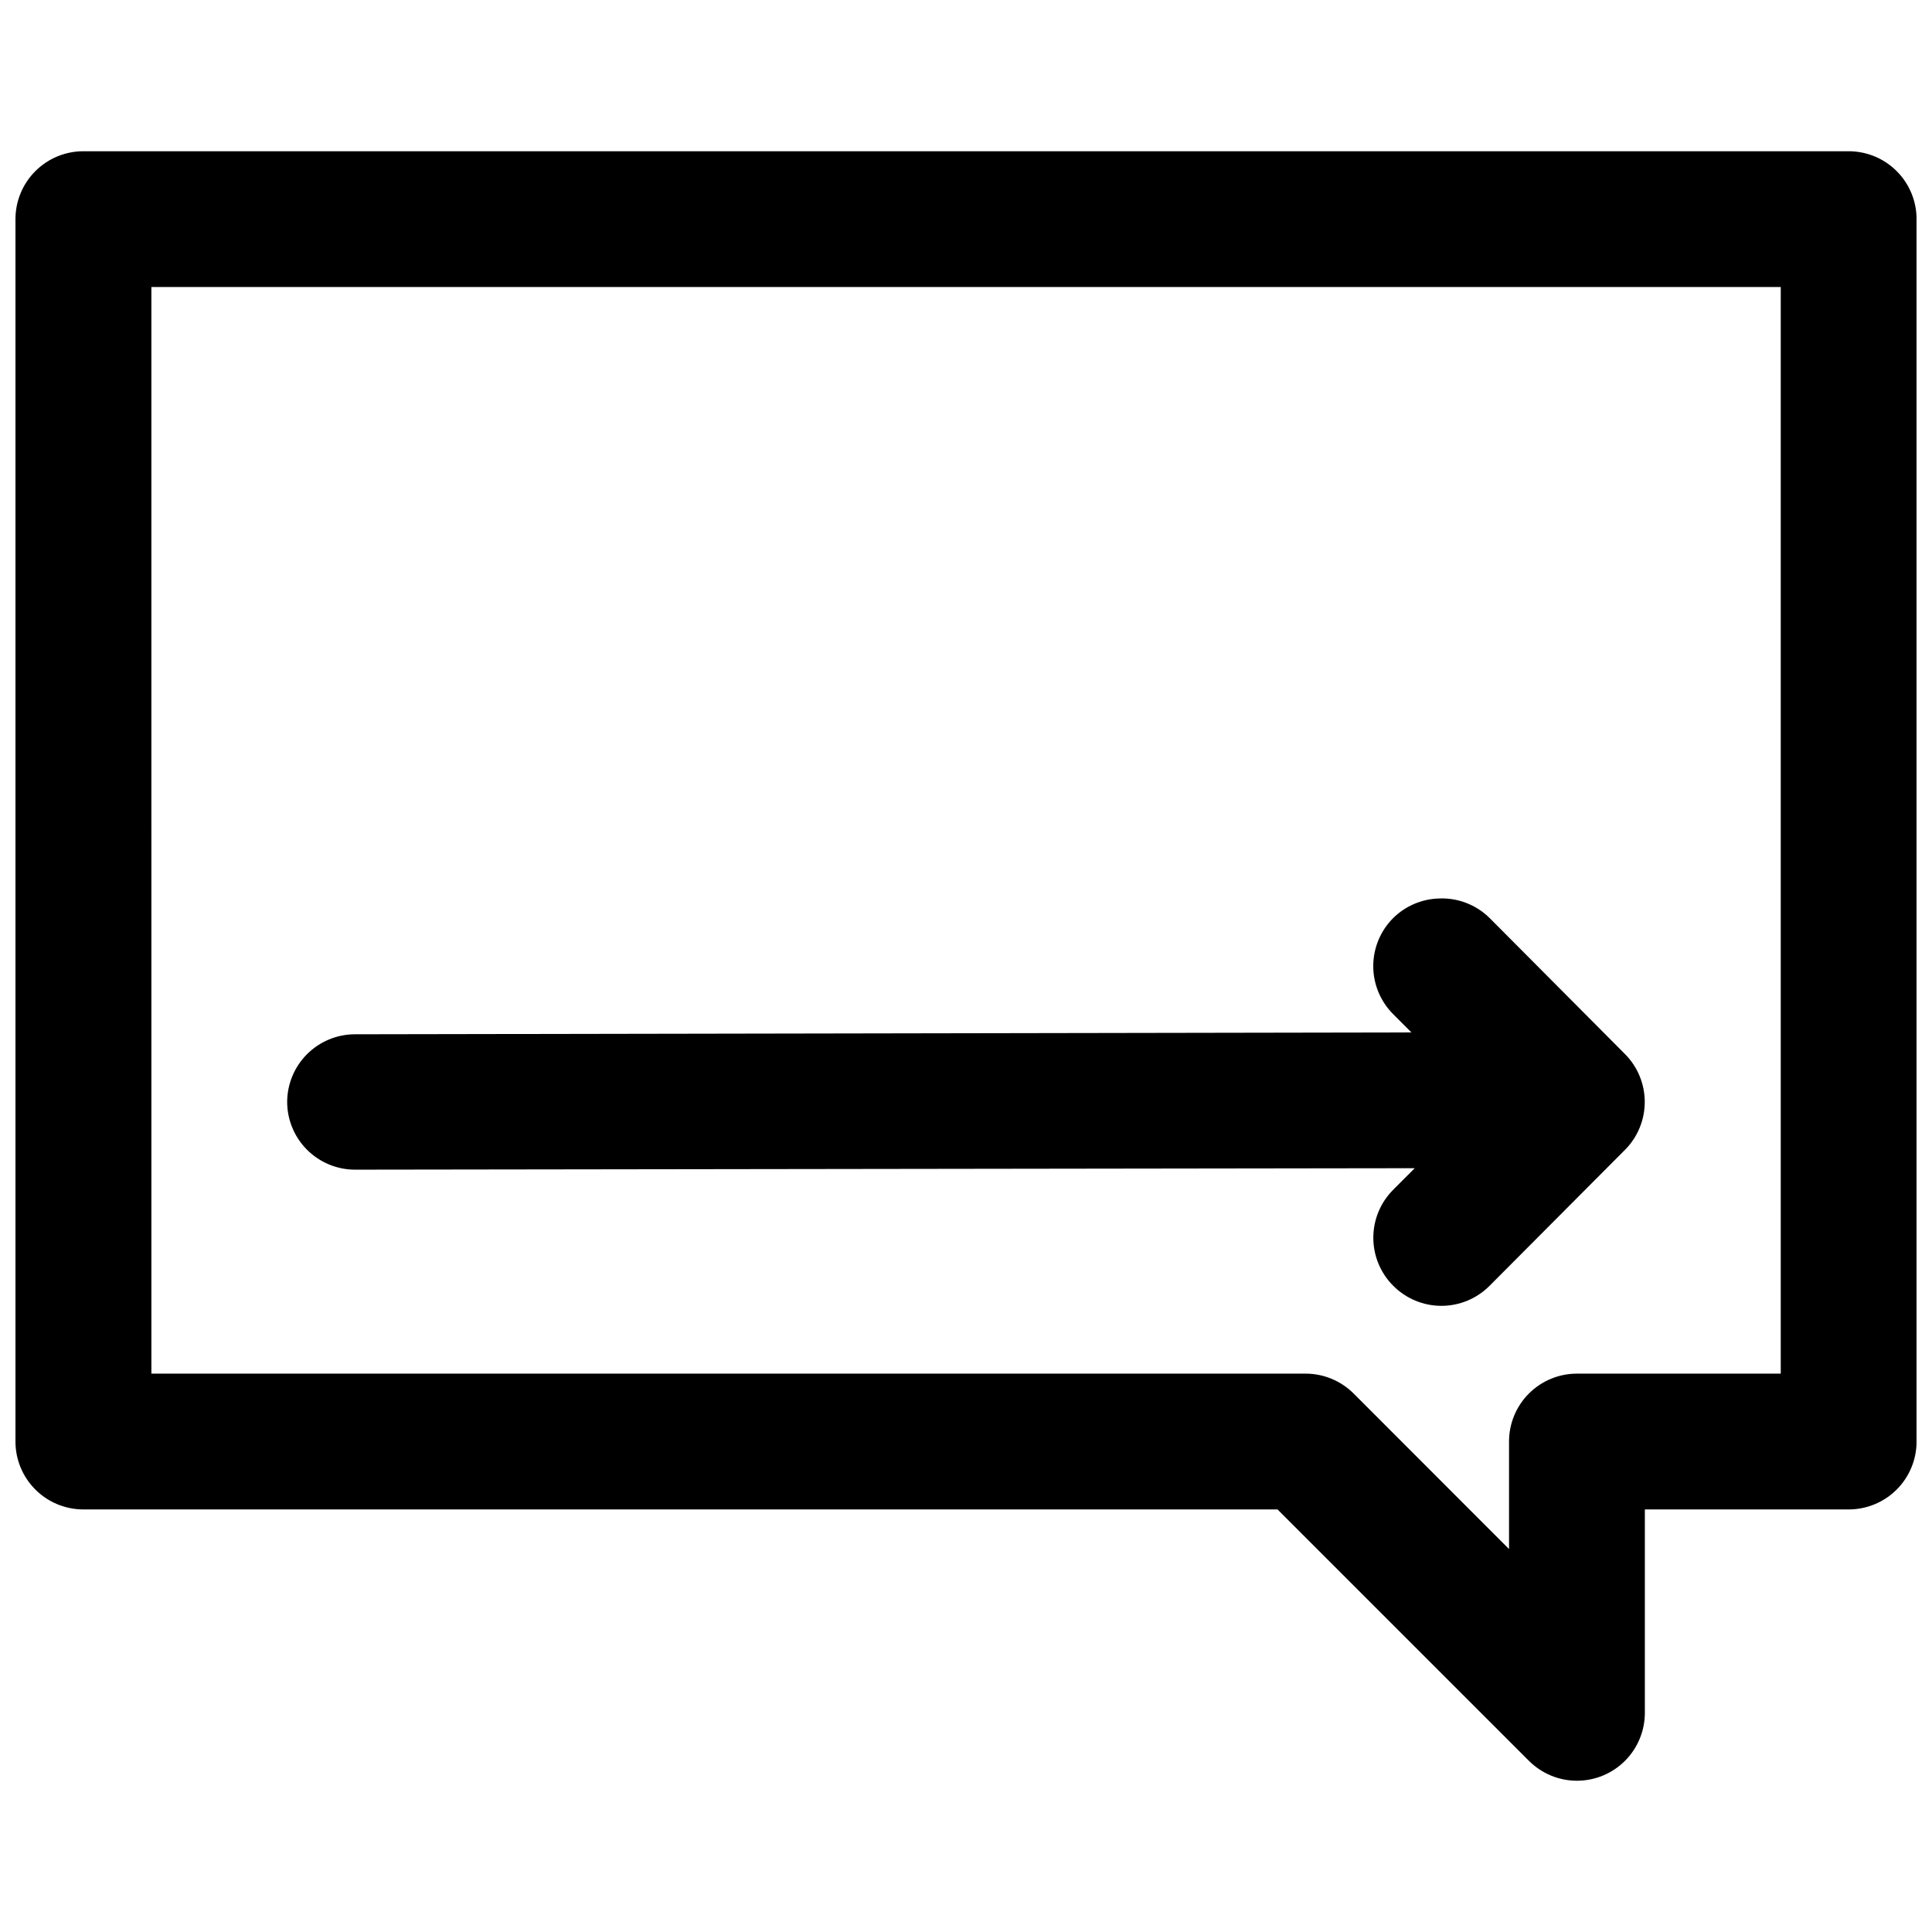 <?xml version="1.0" encoding="UTF-8"?>
<!-- Uploaded to: SVG Find, www.svgrepo.com, Generator: SVG Find Mixer Tools -->
<svg width="800px" height="800px" version="1.1" viewBox="144 144 512 512" xmlns="http://www.w3.org/2000/svg">
 <defs>
  <clipPath id="a">
   <path d="m148.09 184h503.81v432h-503.81z"/>
  </clipPath>
 </defs>
 <g clip-path="url(#a)">
  <path d="m166.02 184.08c-4.769 0.02-9.34 1.934-12.699 5.32-3.363 3.387-5.242 7.973-5.223 12.742v323.81c-0.02 4.773 1.859 9.355 5.223 12.742 3.359 3.391 7.93 5.301 12.699 5.32h316.54l66.668 66.668h-0.004c3.379 3.356 7.949 5.238 12.707 5.231 4.762-0.008 9.328-1.898 12.695-5.266 3.371-3.363 5.266-7.926 5.277-12.688v-53.945h54.086c4.773-0.02 9.34-1.93 12.703-5.32 3.359-3.387 5.238-7.969 5.219-12.742v-323.81c0.02-4.769-1.859-9.355-5.219-12.742-3.363-3.387-7.93-5.301-12.703-5.32zm18.098 35.988h431.8v287.96h-53.945c-4.773-0.02-9.355 1.859-12.742 5.219-3.391 3.363-5.301 7.93-5.32 12.703v28.57l-41.152-41.188c-3.379-3.394-7.969-5.305-12.758-5.305h-305.88zm341.2 162.04c-4.535 0.137-8.852 1.98-12.086 5.164-3.394 3.379-5.305 7.969-5.305 12.758 0 4.789 1.91 9.379 5.305 12.758l4.812 4.816-280.02 0.492c-4.746 0.016-9.293 1.91-12.652 5.269-3.356 3.356-5.25 7.902-5.269 12.652 0.008 4.754 1.898 9.309 5.258 12.676 3.359 3.363 7.91 5.262 12.664 5.281l280.9-0.387-5.691 5.691v0.004c-3.387 3.375-5.289 7.957-5.289 12.738 0 4.777 1.902 9.363 5.289 12.738 3.375 3.394 7.969 5.305 12.754 5.305 4.789 0 9.383-1.91 12.758-5.305l35.848-35.988v0.004c3.383-3.379 5.285-7.961 5.285-12.742 0-4.777-1.902-9.363-5.285-12.738l-35.848-36.023c-3.562-3.512-8.426-5.383-13.426-5.164z"/>
 </g>
</svg>